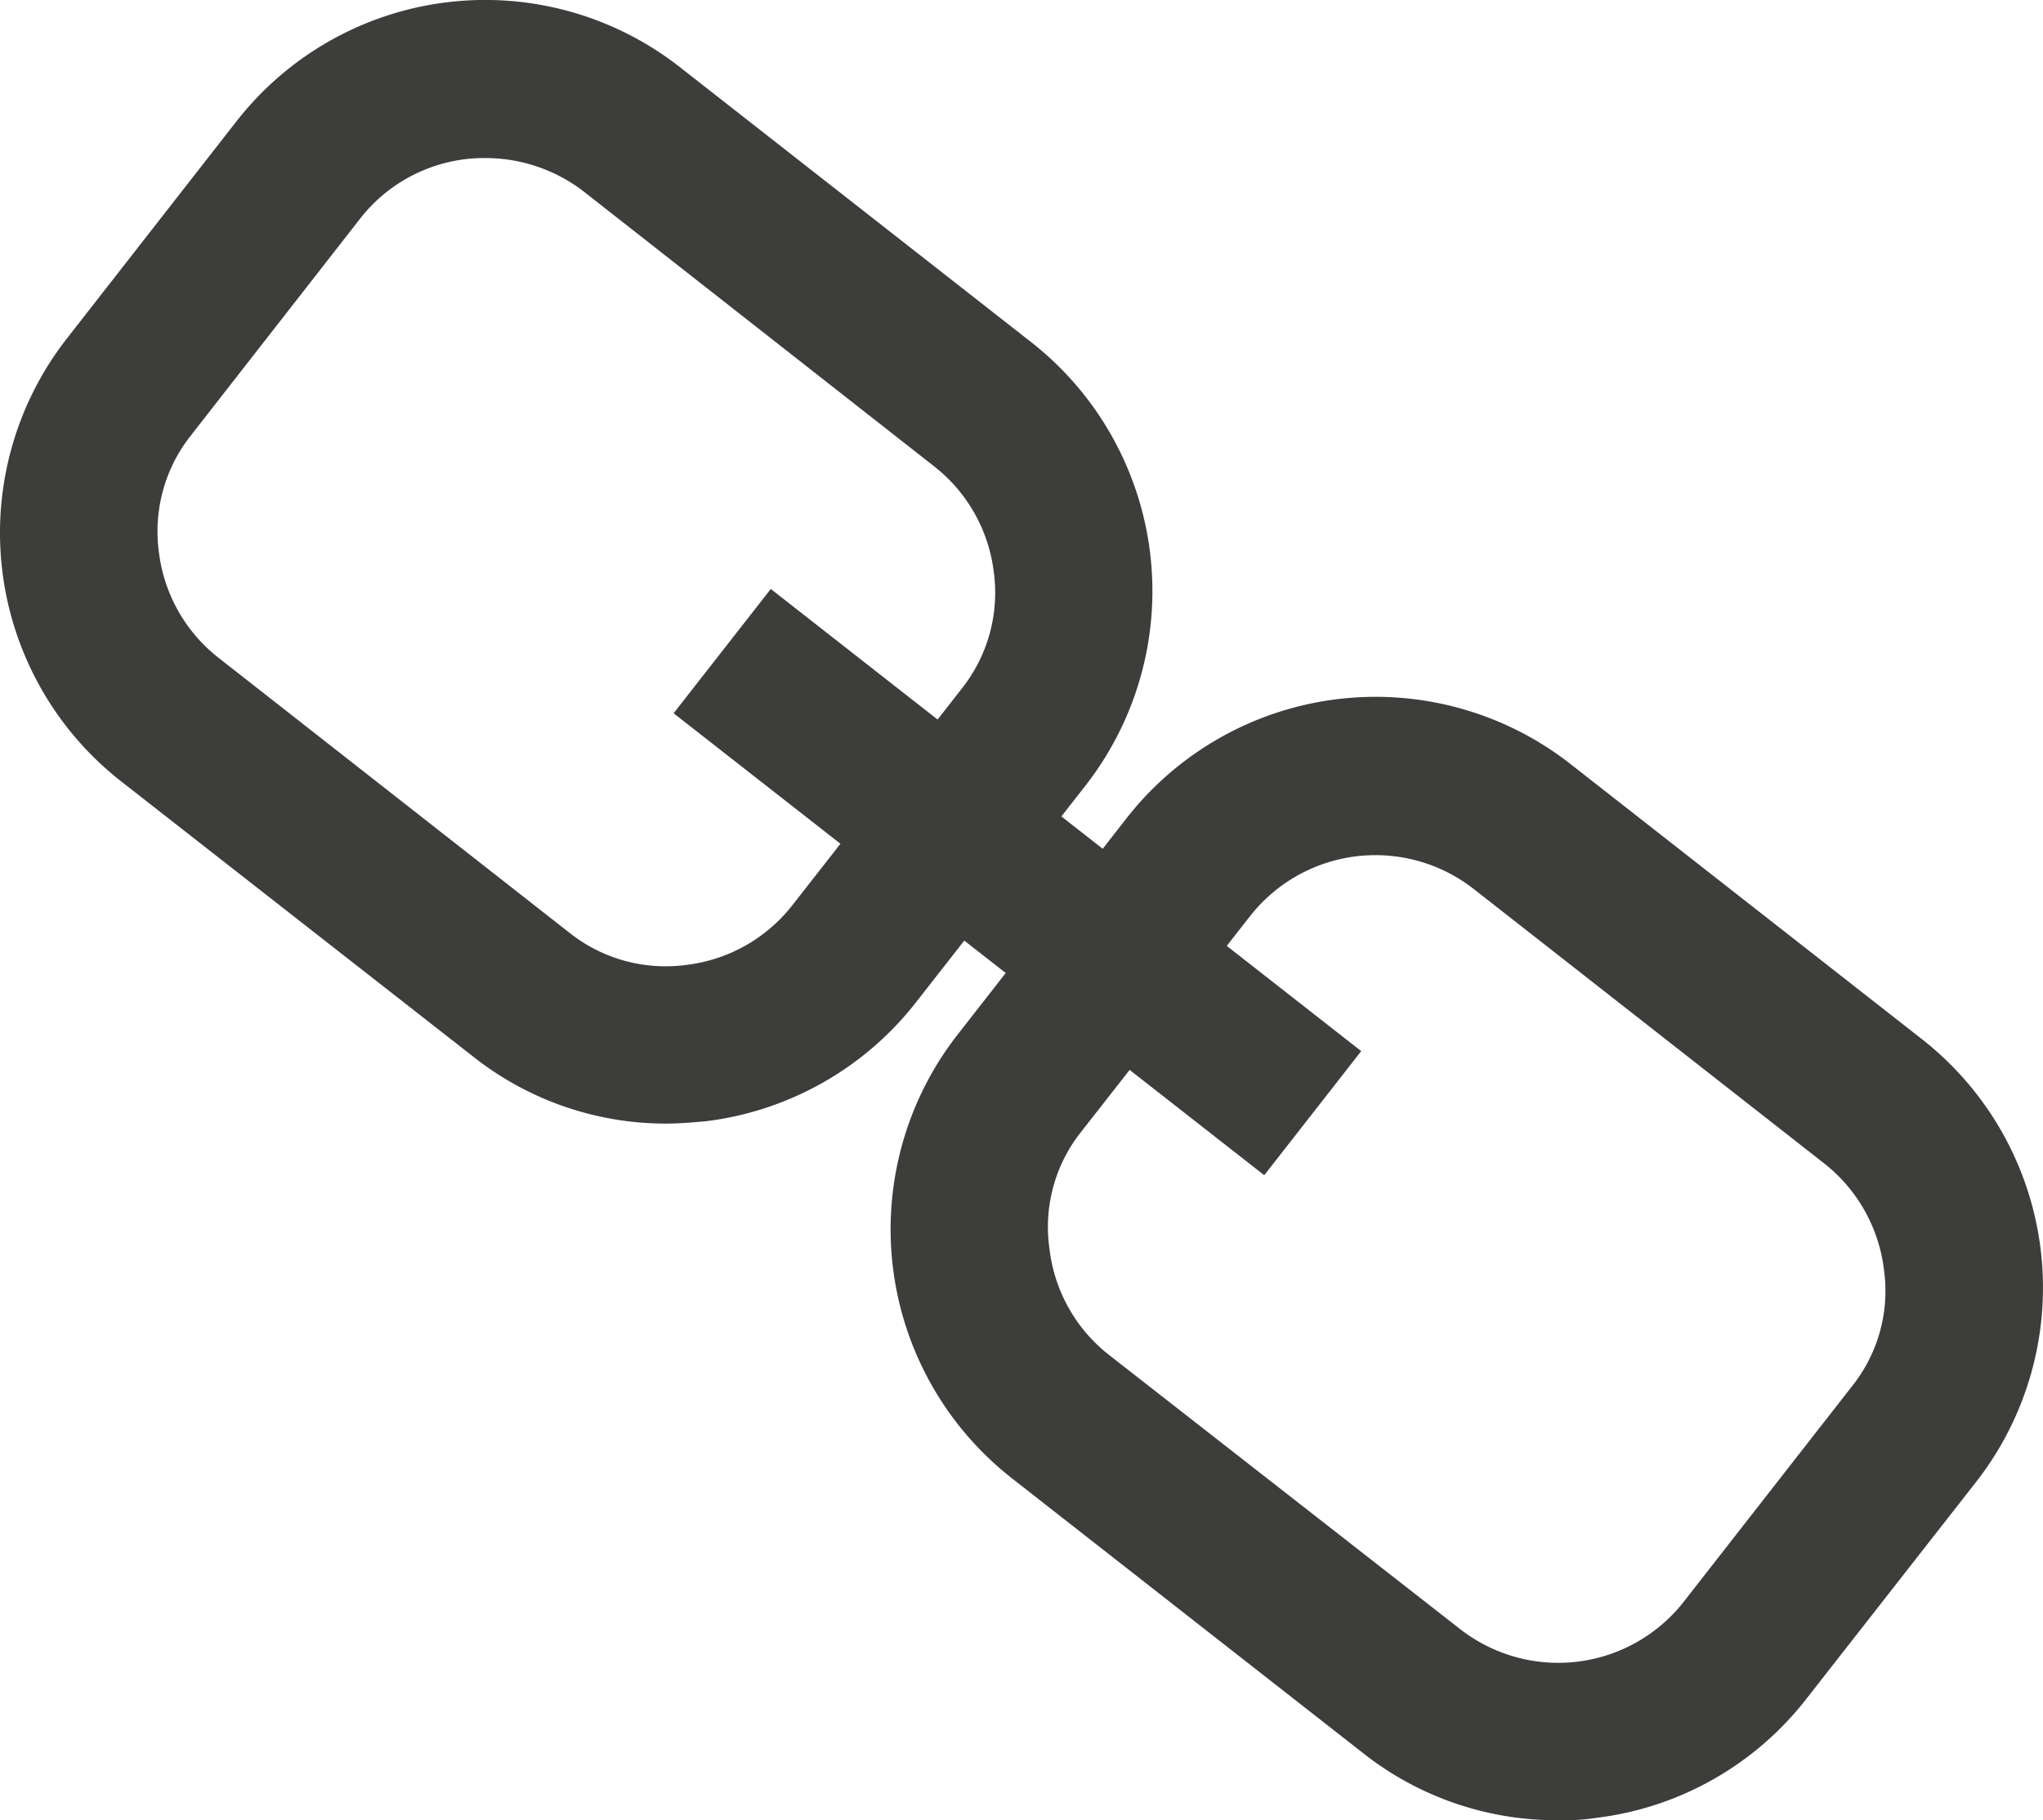 <svg id="Group_35267" data-name="Group 35267" xmlns="http://www.w3.org/2000/svg" xmlns:xlink="http://www.w3.org/1999/xlink" width="17.931" height="15.976" viewBox="0 0 17.931 15.976">
  <defs>
    <clipPath id="clip-path">
      <path id="Path_8988" data-name="Path 8988" d="M0,9.929H17.931V-6.046H0Z" transform="translate(0 6.046)" fill="#3d3d3c"/>
    </clipPath>
  </defs>
  <g id="Group_35265" data-name="Group 35265" transform="translate(0 0)" clip-path="url(#clip-path)">
    <g id="Group_35263" data-name="Group 35263" transform="translate(0 0)">
      <path id="Path_8986" data-name="Path 8986" d="M3.633,6.129a2.727,2.727,0,0,1-1.691-.587L-1.147,3.127A2.77,2.77,0,0,1-1.626-.76h0l1.49-1.908a2.77,2.77,0,0,1,3.887-.478h0L6.84-.728a2.775,2.775,0,0,1,.478,3.887L5.828,5.064A2.769,2.769,0,0,1,3.987,6.108c-.129.011-.235.021-.354.021M2.047-2.345a1.382,1.382,0,0,0-1.1.534L-.54.094A1.354,1.354,0,0,0-.817,1.116a1.389,1.389,0,0,0,.523.925L2.792,4.459a1.357,1.357,0,0,0,1.023.277,1.389,1.389,0,0,0,.927-.523l1.49-1.905A1.354,1.354,0,0,0,6.51,1.286,1.389,1.389,0,0,0,5.987.361L2.9-2.06a1.417,1.417,0,0,0-.853-.285" transform="translate(2.212 3.732)" fill="#3d3d3c"/>
    </g>
    <g id="Group_35264" data-name="Group 35264" transform="translate(7.816 6.116)">
      <path id="Path_8987" data-name="Path 8987" d="M3.632,6.128a2.74,2.74,0,0,1-1.694-.587L-1.148,3.126A2.776,2.776,0,0,1-1.628-.761l1.49-1.908a2.775,2.775,0,0,1,3.887-.478L6.838-.729a2.77,2.77,0,0,1,.481,3.884l0,0L5.826,5.063A2.757,2.757,0,0,1,3.984,6.107a1.962,1.962,0,0,1-.351.021m-.84-1.673A1.4,1.4,0,0,0,4.74,4.223L6.23,2.315a1.34,1.34,0,0,0,.277-1.02A1.4,1.4,0,0,0,5.987.367L2.9-2.05a1.4,1.4,0,0,0-1.95.235L-.542.09A1.341,1.341,0,0,0-.817,1.113,1.387,1.387,0,0,0-.3,2.04Z" transform="translate(2.212 3.731)" fill="#3d3d3c"/>
    </g>
  </g>
  <g id="Group_35266" data-name="Group 35266" transform="translate(5.912 5.169)">
    <path id="Path_8989" data-name="Path 8989" d="M0,.678.853-.413,6.035,3.643,5.184,4.732Z" transform="translate(0 0.413)" fill="#3d3d3c"/>
  </g>
</svg>
